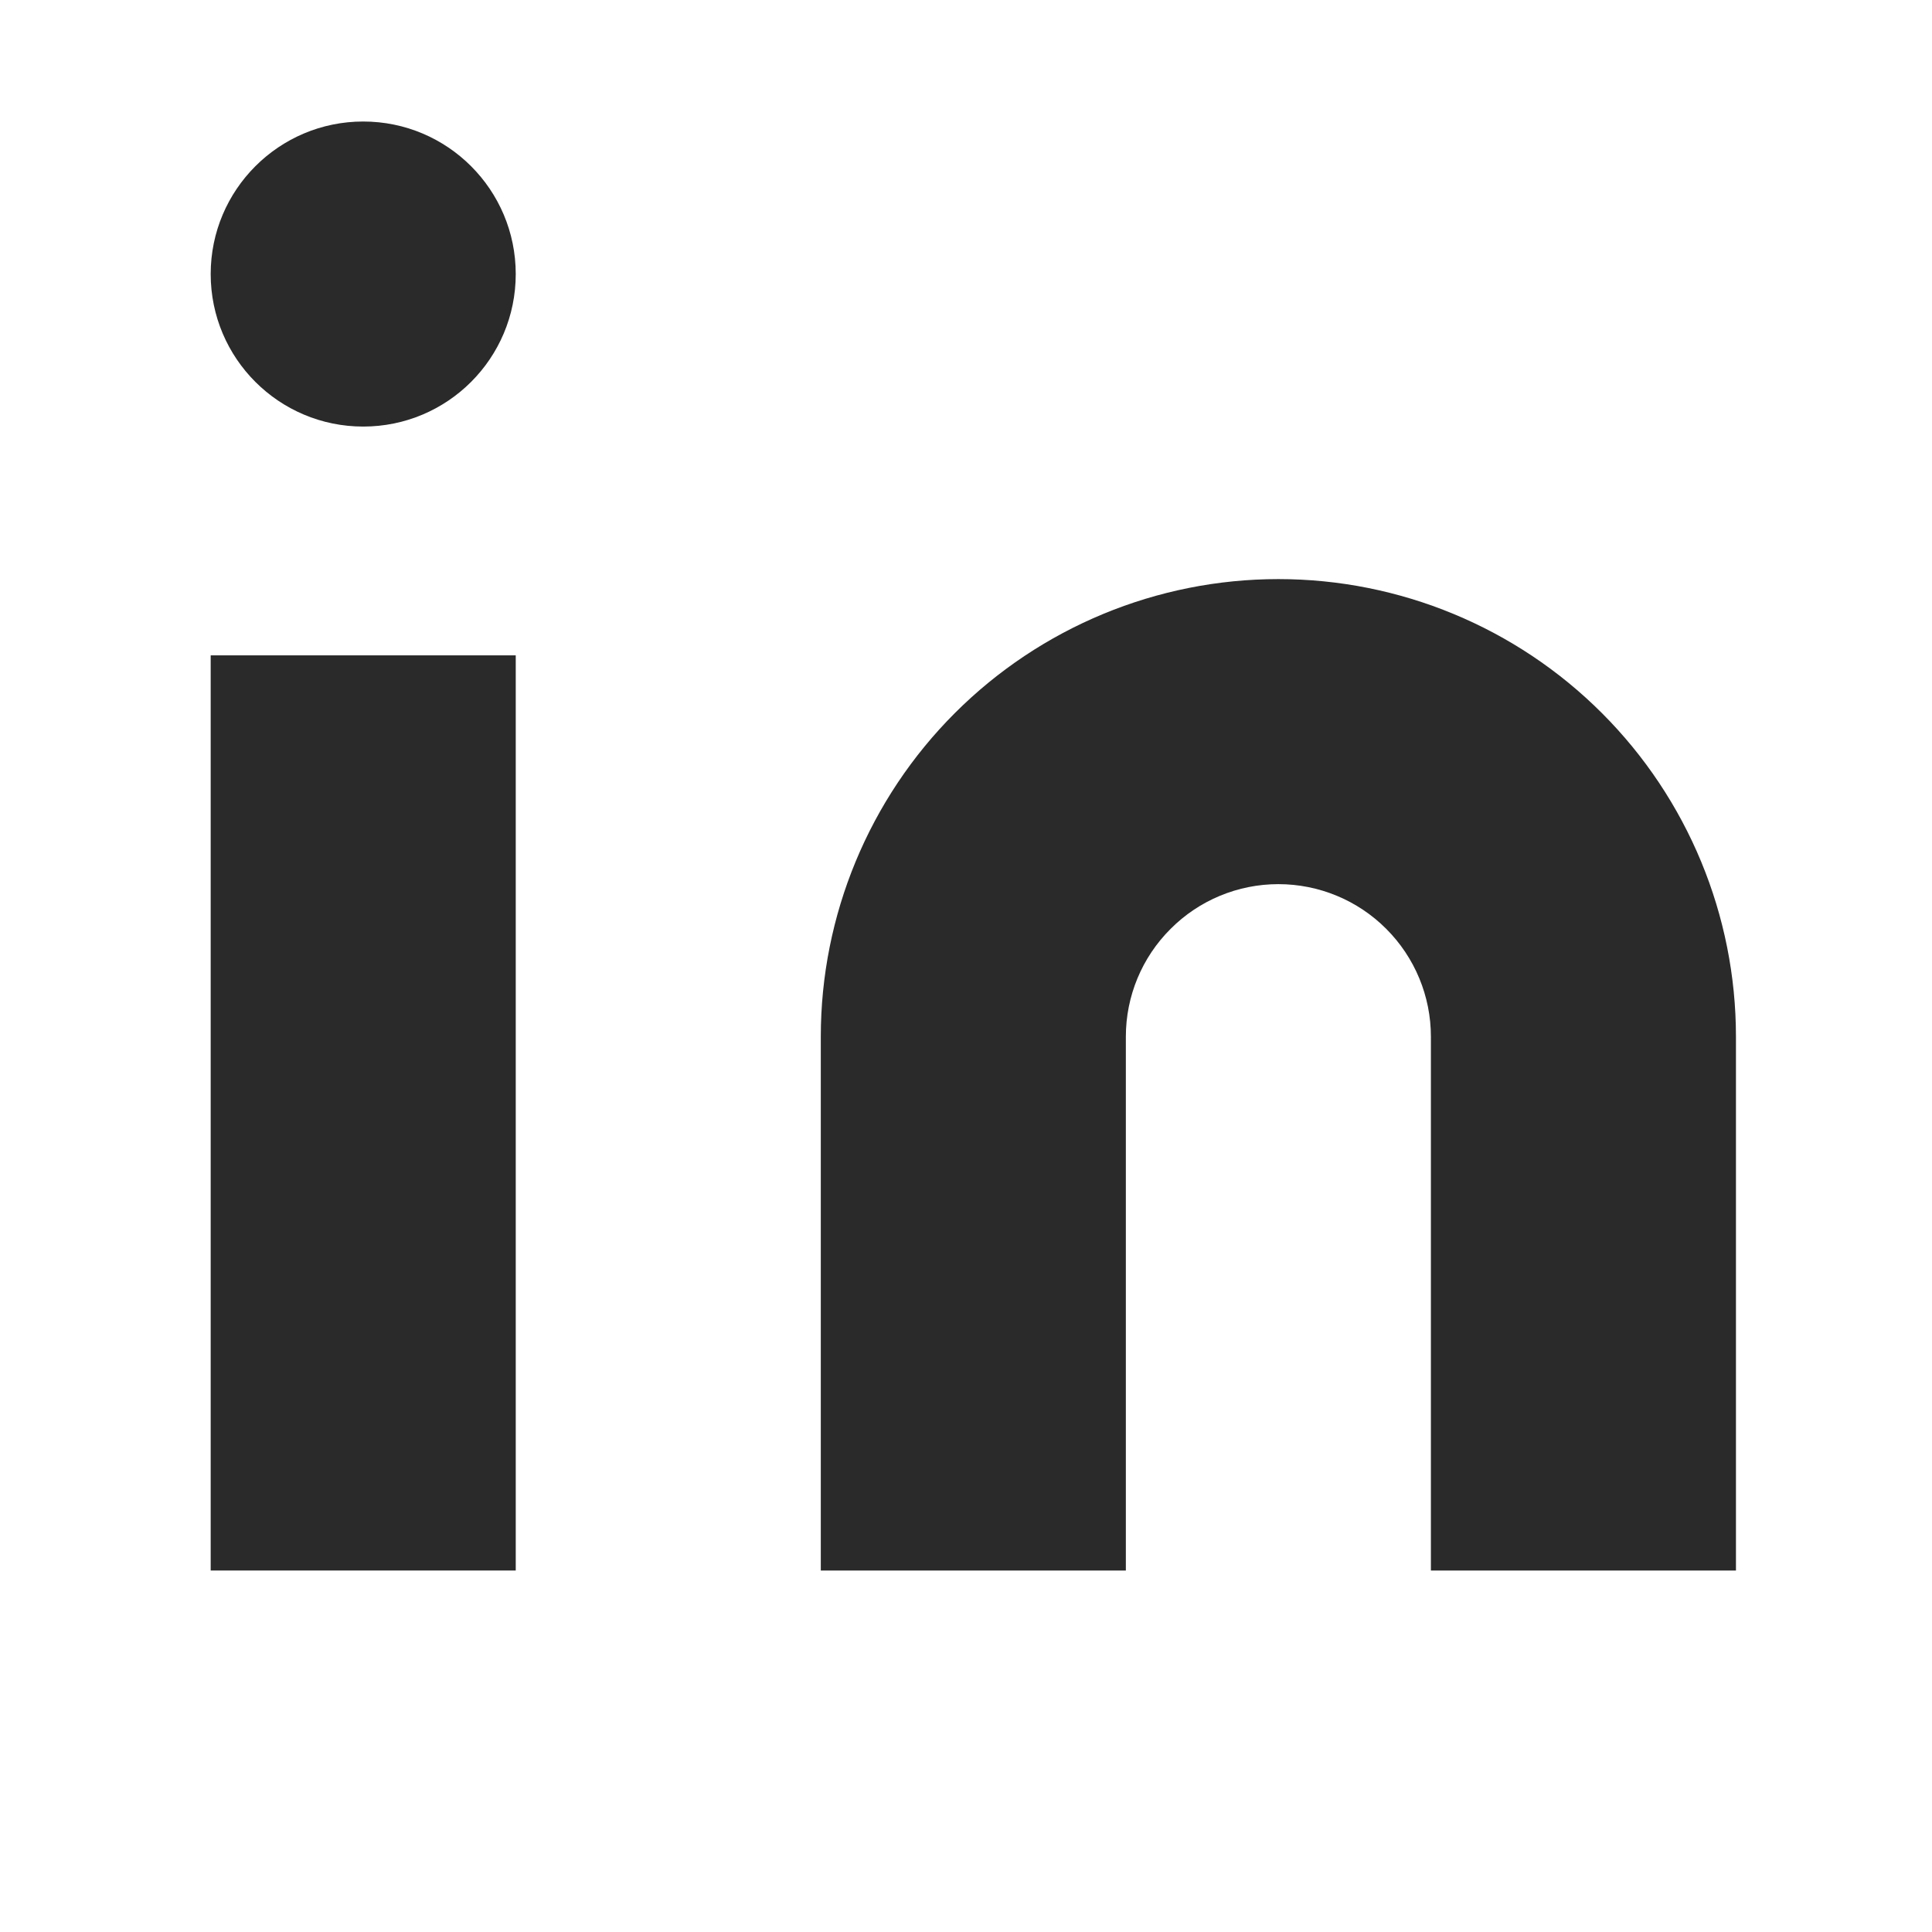 <svg width="19" height="19" viewBox="0 0 19 19" fill="none" xmlns="http://www.w3.org/2000/svg">
<path d="M12.572 5.695C13.766 5.695 14.91 6.169 15.754 7.013C16.598 7.857 17.072 9.002 17.072 10.195V15.445H14.072V10.195C14.072 9.797 13.914 9.416 13.633 9.135C13.352 8.853 12.97 8.695 12.572 8.695C12.174 8.695 11.793 8.853 11.512 9.135C11.23 9.416 11.072 9.797 11.072 10.195V15.445H8.072V10.195C8.072 9.002 8.546 7.857 9.39 7.013C10.234 6.169 11.379 5.695 12.572 5.695Z" fill="#2A2A2A"/>
<path d="M5.072 6.445H2.072V15.445H5.072V6.445Z" fill="#2A2A2A"/>
<path d="M3.572 4.195C4.401 4.195 5.072 3.524 5.072 2.695C5.072 1.867 4.401 1.195 3.572 1.195C2.744 1.195 2.072 1.867 2.072 2.695C2.072 3.524 2.744 4.195 3.572 4.195Z" fill="#2A2A2A"/>
</svg>
